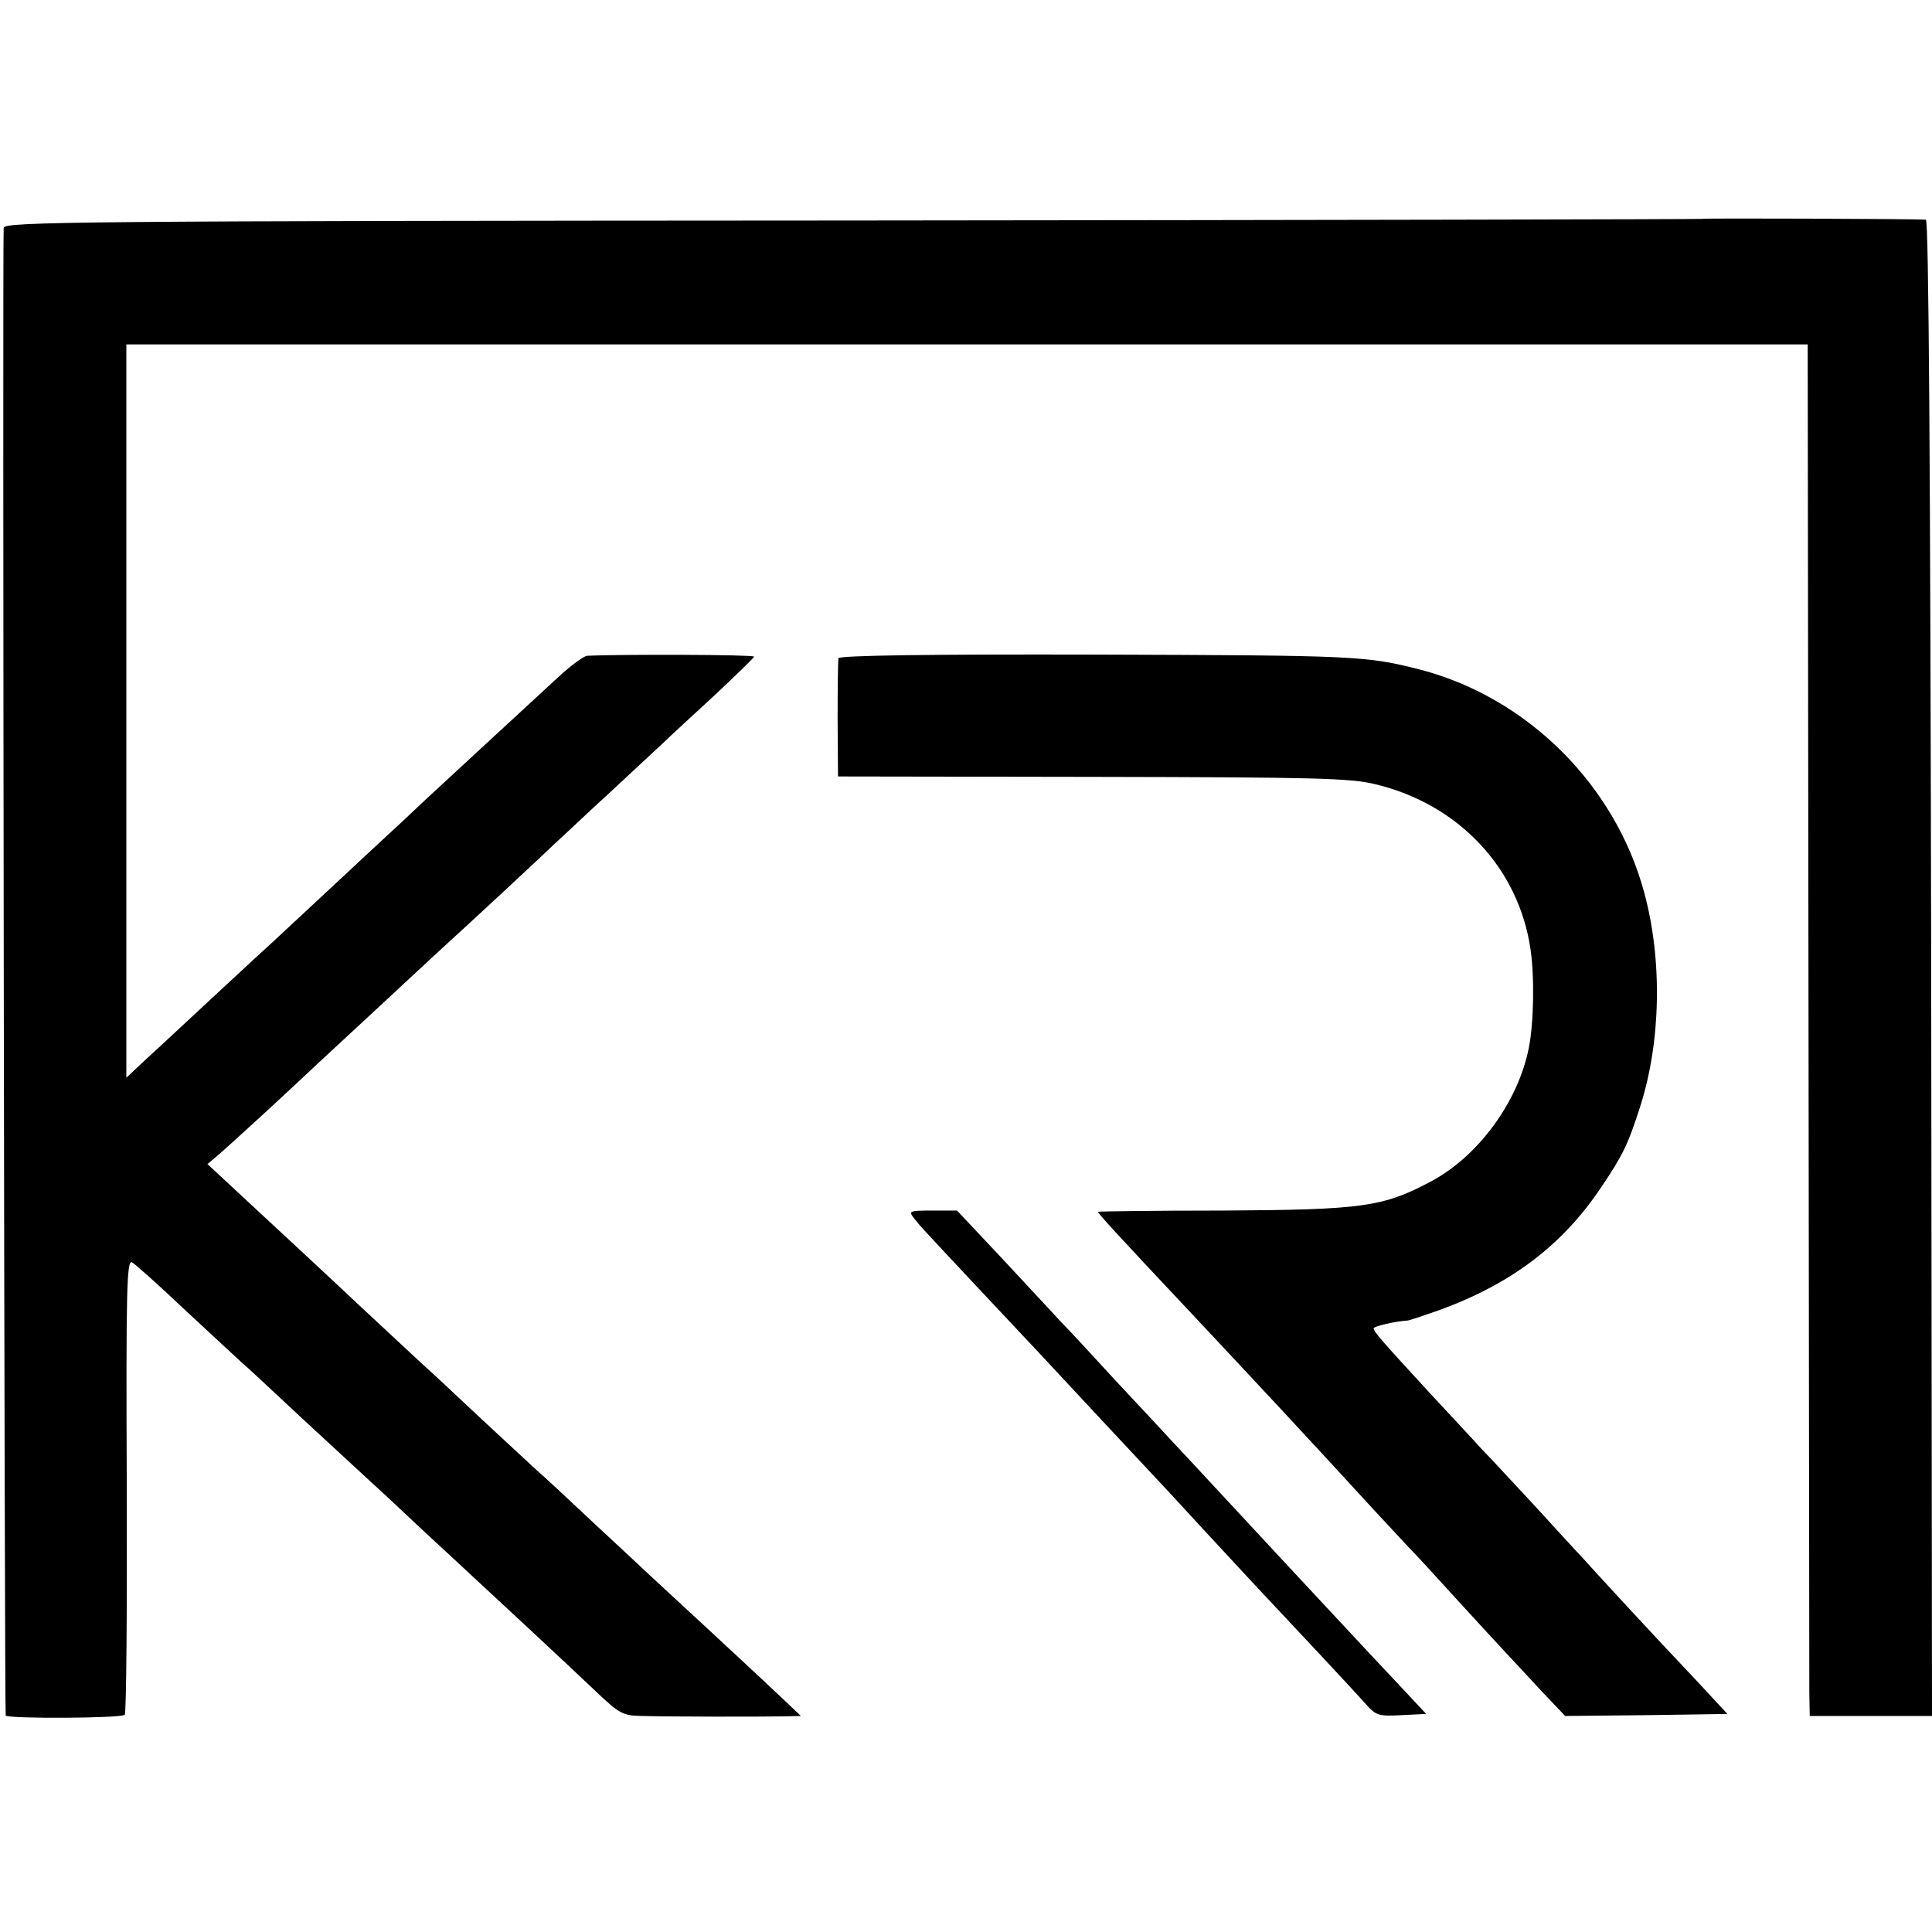 <?xml version="1.0" standalone="no"?>
<!DOCTYPE svg PUBLIC "-//W3C//DTD SVG 20010904//EN"
 "http://www.w3.org/TR/2001/REC-SVG-20010904/DTD/svg10.dtd">
<svg version="1.0" xmlns="http://www.w3.org/2000/svg"
 width="474pt" height="474pt" viewBox="0 0 474 474"
 preserveAspectRatio="xMidYMid meet">
<g transform="translate(0,474) scale(0.1,-0.1)"
fill="#000000" stroke="none">
<path d="M4176 4203 c-1 -1 -939 -3 -2084 -4 -1913 -1 -2082 -3 -2083 -18 -3
-50 2 -3644 5 -3650 5 -8 284 -7 292 2 4 3 6 257 5 562 -2 483 0 555 13 548 7
-4 67 -57 131 -118 65 -60 126 -117 136 -126 10 -8 69 -63 131 -121 62 -58
140 -129 172 -159 33 -30 76 -70 96 -89 20 -19 66 -62 101 -94 146 -135 307
-285 368 -343 62 -59 69 -62 116 -63 70 -2 291 -2 345 -1 l45 1 -56 53 c-60
57 -266 247 -308 286 -14 13 -79 74 -145 135 -65 61 -126 118 -136 126 -9 8
-70 65 -135 125 -65 61 -129 121 -144 134 -30 28 -136 126 -236 220 -39 36
-121 113 -183 170 l-113 105 26 22 c27 23 169 153 246 226 50 46 247 229 290
269 100 91 260 240 290 269 21 19 83 78 140 130 56 52 114 106 129 120 14 14
70 65 123 114 53 50 97 92 97 95 0 5 -330 6 -410 2 -8 -1 -40 -24 -70 -52 -72
-66 -248 -229 -325 -300 -33 -31 -74 -70 -91 -85 -17 -16 -82 -76 -144 -134
-62 -58 -127 -118 -144 -134 -26 -23 -191 -177 -271 -251 -12 -11 -36 -33 -53
-49 l-32 -30 0 900 0 899 2062 0 2063 0 2 -1625 c1 -894 2 -1651 2 -1682 l1
-58 150 0 150 0 -2 1835 c-2 1232 -6 1835 -13 1836 -26 2 -547 4 -549 2z"/>
<path d="M2057 3125 c-1 -5 -2 -73 -2 -150 l1 -140 625 -1 c547 -1 632 -3 693
-18 205 -49 352 -206 381 -405 10 -67 8 -180 -4 -241 -26 -133 -124 -267 -241
-329 -117 -62 -166 -69 -506 -71 -170 0 -309 -2 -310 -3 -2 -2 35 -43 241
-262 149 -159 252 -269 440 -474 28 -30 64 -69 80 -86 17 -17 71 -76 120 -130
116 -127 136 -147 206 -223 l59 -62 199 2 199 3 -76 82 c-98 103 -262 281
-282 304 -9 9 -61 66 -115 125 -55 59 -113 122 -130 139 -16 18 -73 79 -125
135 -115 125 -140 153 -140 161 0 5 51 17 82 19 5 0 40 12 80 26 175 64 300
158 395 299 54 80 67 106 97 200 51 159 55 359 10 525 -71 264 -286 478 -549
547 -134 34 -155 35 -792 37 -414 1 -634 -2 -636 -9z"/>
<path d="M2241 1753 c18 -23 12 -16 155 -169 67 -71 136 -145 154 -164 49 -53
247 -265 321 -344 36 -39 90 -98 120 -130 30 -32 70 -76 89 -96 65 -69 243
-259 270 -290 26 -29 32 -31 88 -28 l61 3 -57 61 c-99 105 -278 298 -308 330
-46 49 -225 243 -264 284 -19 21 -80 86 -135 145 -55 60 -115 125 -134 144
-18 20 -83 89 -143 154 l-110 117 -60 0 c-56 0 -59 -1 -47 -17z"/>
</g>
</svg>
